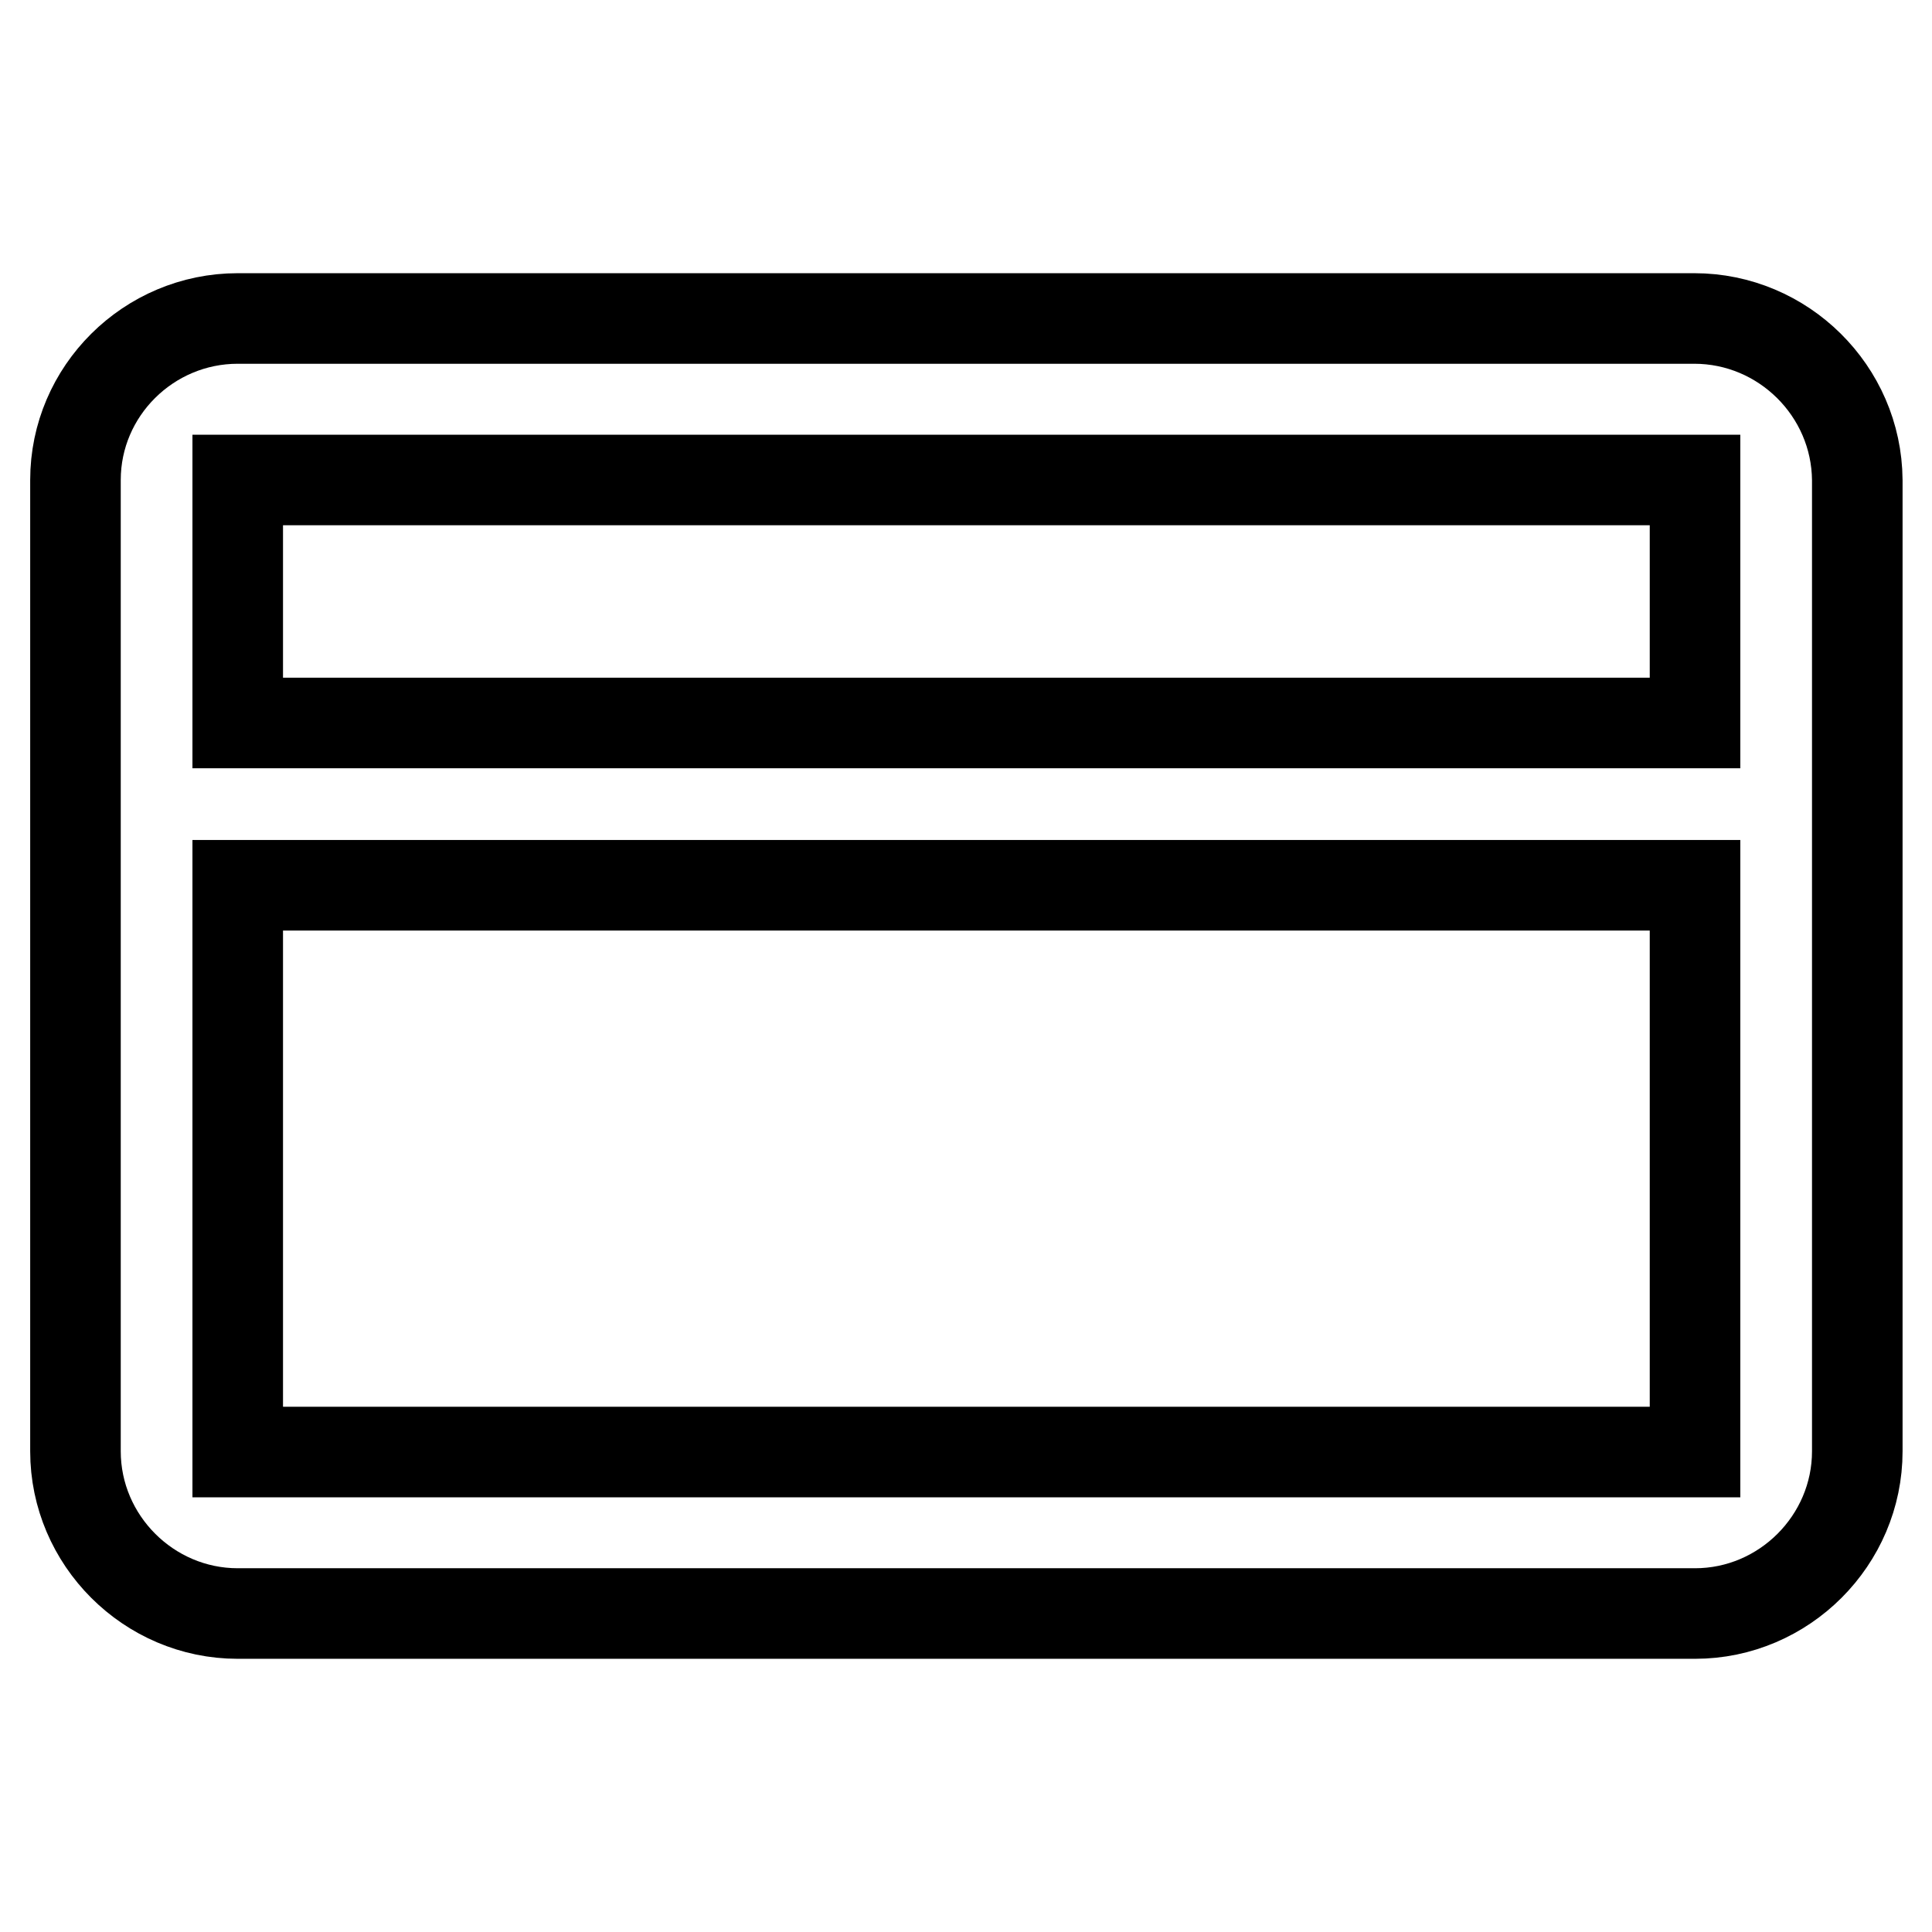 <?xml version="1.0" encoding="utf-8"?>
<!-- Svg Vector Icons : http://www.onlinewebfonts.com/icon -->
<!DOCTYPE svg PUBLIC "-//W3C//DTD SVG 1.1//EN" "http://www.w3.org/Graphics/SVG/1.1/DTD/svg11.dtd">
<svg version="1.1" xmlns="http://www.w3.org/2000/svg" xmlns:xlink="http://www.w3.org/1999/xlink" x="0px" y="0px" viewBox="0 0 256 256" enable-background="new 0 0 256 256" xml:space="preserve">
<g> <path stroke-width="12" fill-opacity="0" stroke="#000000"  d="M224.5,42.2H31.5C19.7,42.2,10,51.8,10,63.6v128.7c0,11.8,9.7,21.5,21.5,21.5h193.1 c11.8,0,21.5-9.7,21.5-21.5V63.6C246,51.8,236.3,42.2,224.5,42.2z M31.5,63.6h193.1v32.2H31.5V63.6z M224.5,192.4H31.5v-75.1h193.1 V192.4z"/></g>
</svg>